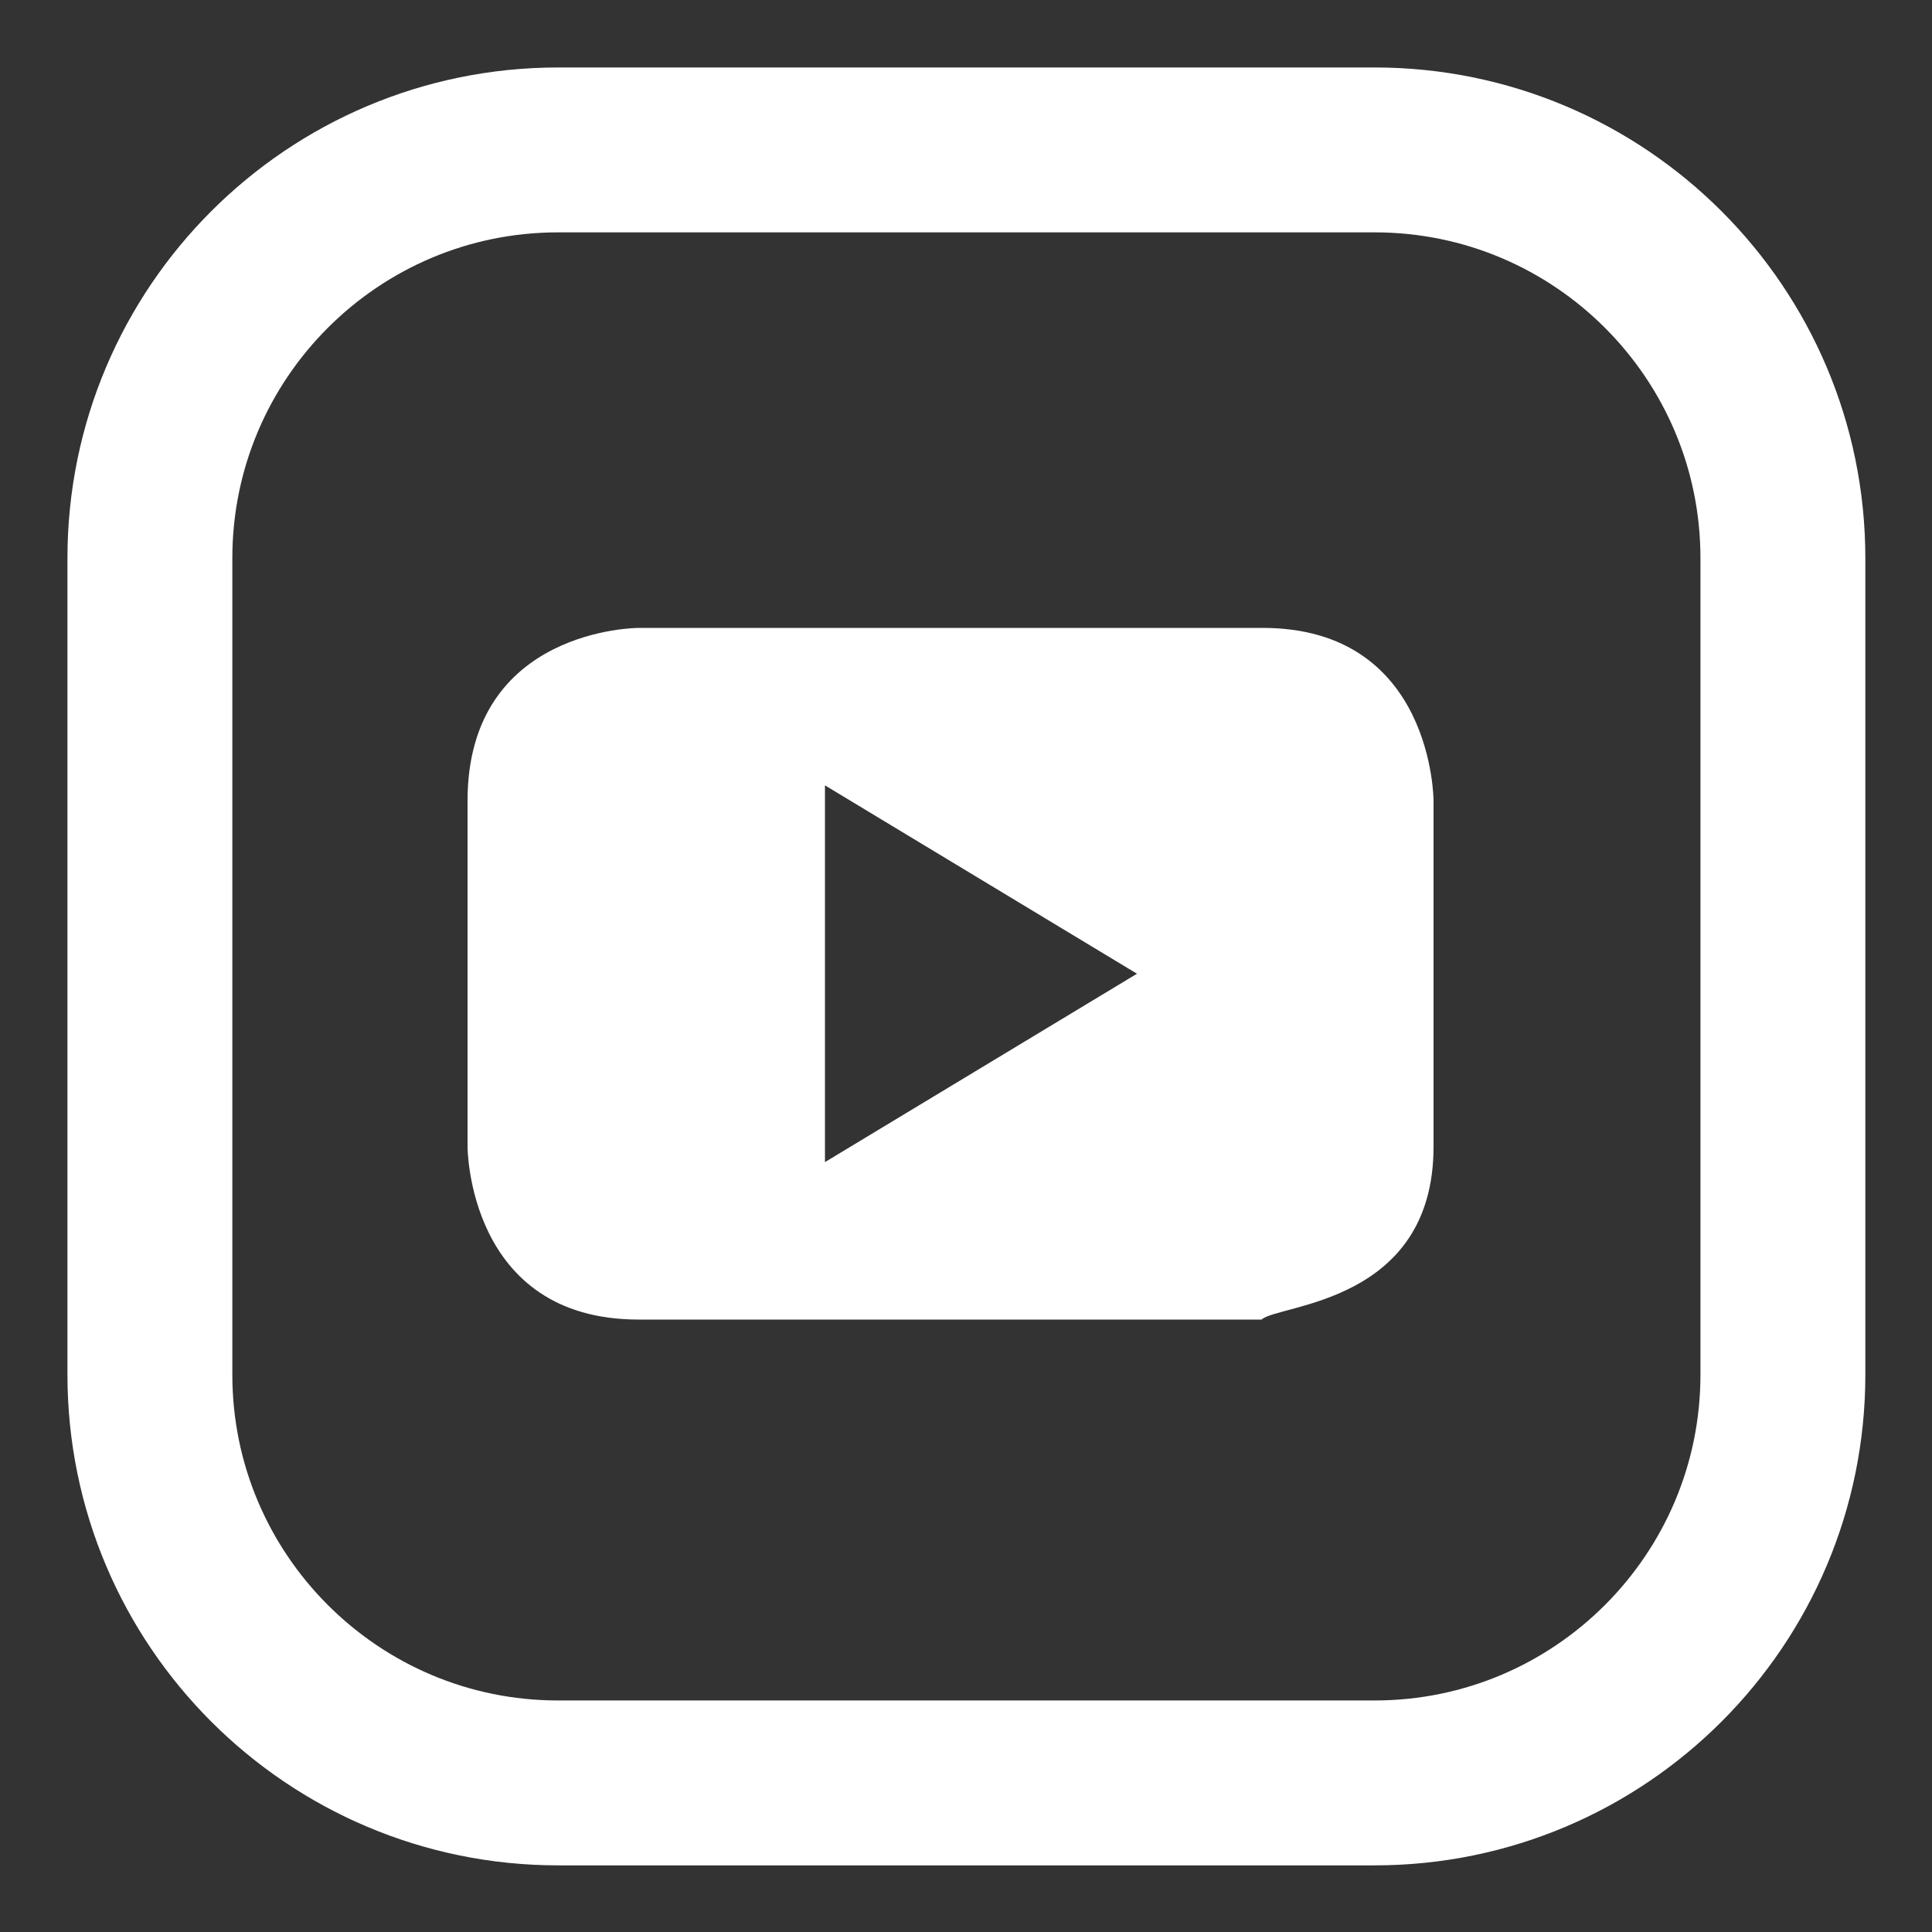 <?xml version="1.0" encoding="UTF-8" standalone="no"?>
<!DOCTYPE svg PUBLIC "-//W3C//DTD SVG 1.1//EN" "http://www.w3.org/Graphics/SVG/1.1/DTD/svg11.dtd">
<svg width="100%" height="100%" viewBox="0 0 200 200" version="1.1" xmlns="http://www.w3.org/2000/svg" xmlns:xlink="http://www.w3.org/1999/xlink" xml:space="preserve" xmlns:serif="http://www.serif.com/" style="fill-rule:evenodd;clip-rule:evenodd;stroke-linecap:round;stroke-linejoin:round;stroke-miterlimit:1.5;">
    <rect x="0" y="0" width="200" height="200" fill="#333333" stroke="none"/>
    <g>
        <path d="M117.7,100.8L85.4,120.3L85.4,81.3L117.7,100.8ZM148.4,118.7L148.4,82.9C148.4,82.9 148.4,65 130.7,65L66.1,65C66.1,65 48.4,65 48.4,82.9L48.4,118.7C48.4,118.7 48.4,136.6 66.1,136.6L130.6,136.6C132.3,135 148.4,135 148.4,118.7" style="fill:white;fill-rule:nonzero;"/>
        <g transform="matrix(1.496,0,0,1.496,-45.819,-51.801)">
            <path d="M154,73.25L154,129.75C154,145.342 141.342,158 125.75,158L69.25,158C53.658,158 41,145.342 41,129.75L41,73.25C41,57.658 53.658,45 69.25,45L125.75,45C141.342,45 154,57.658 154,73.25Z" style="fill:none;stroke:white;stroke-width:11.41px;"/>
        </g>
    </g>
</svg>

